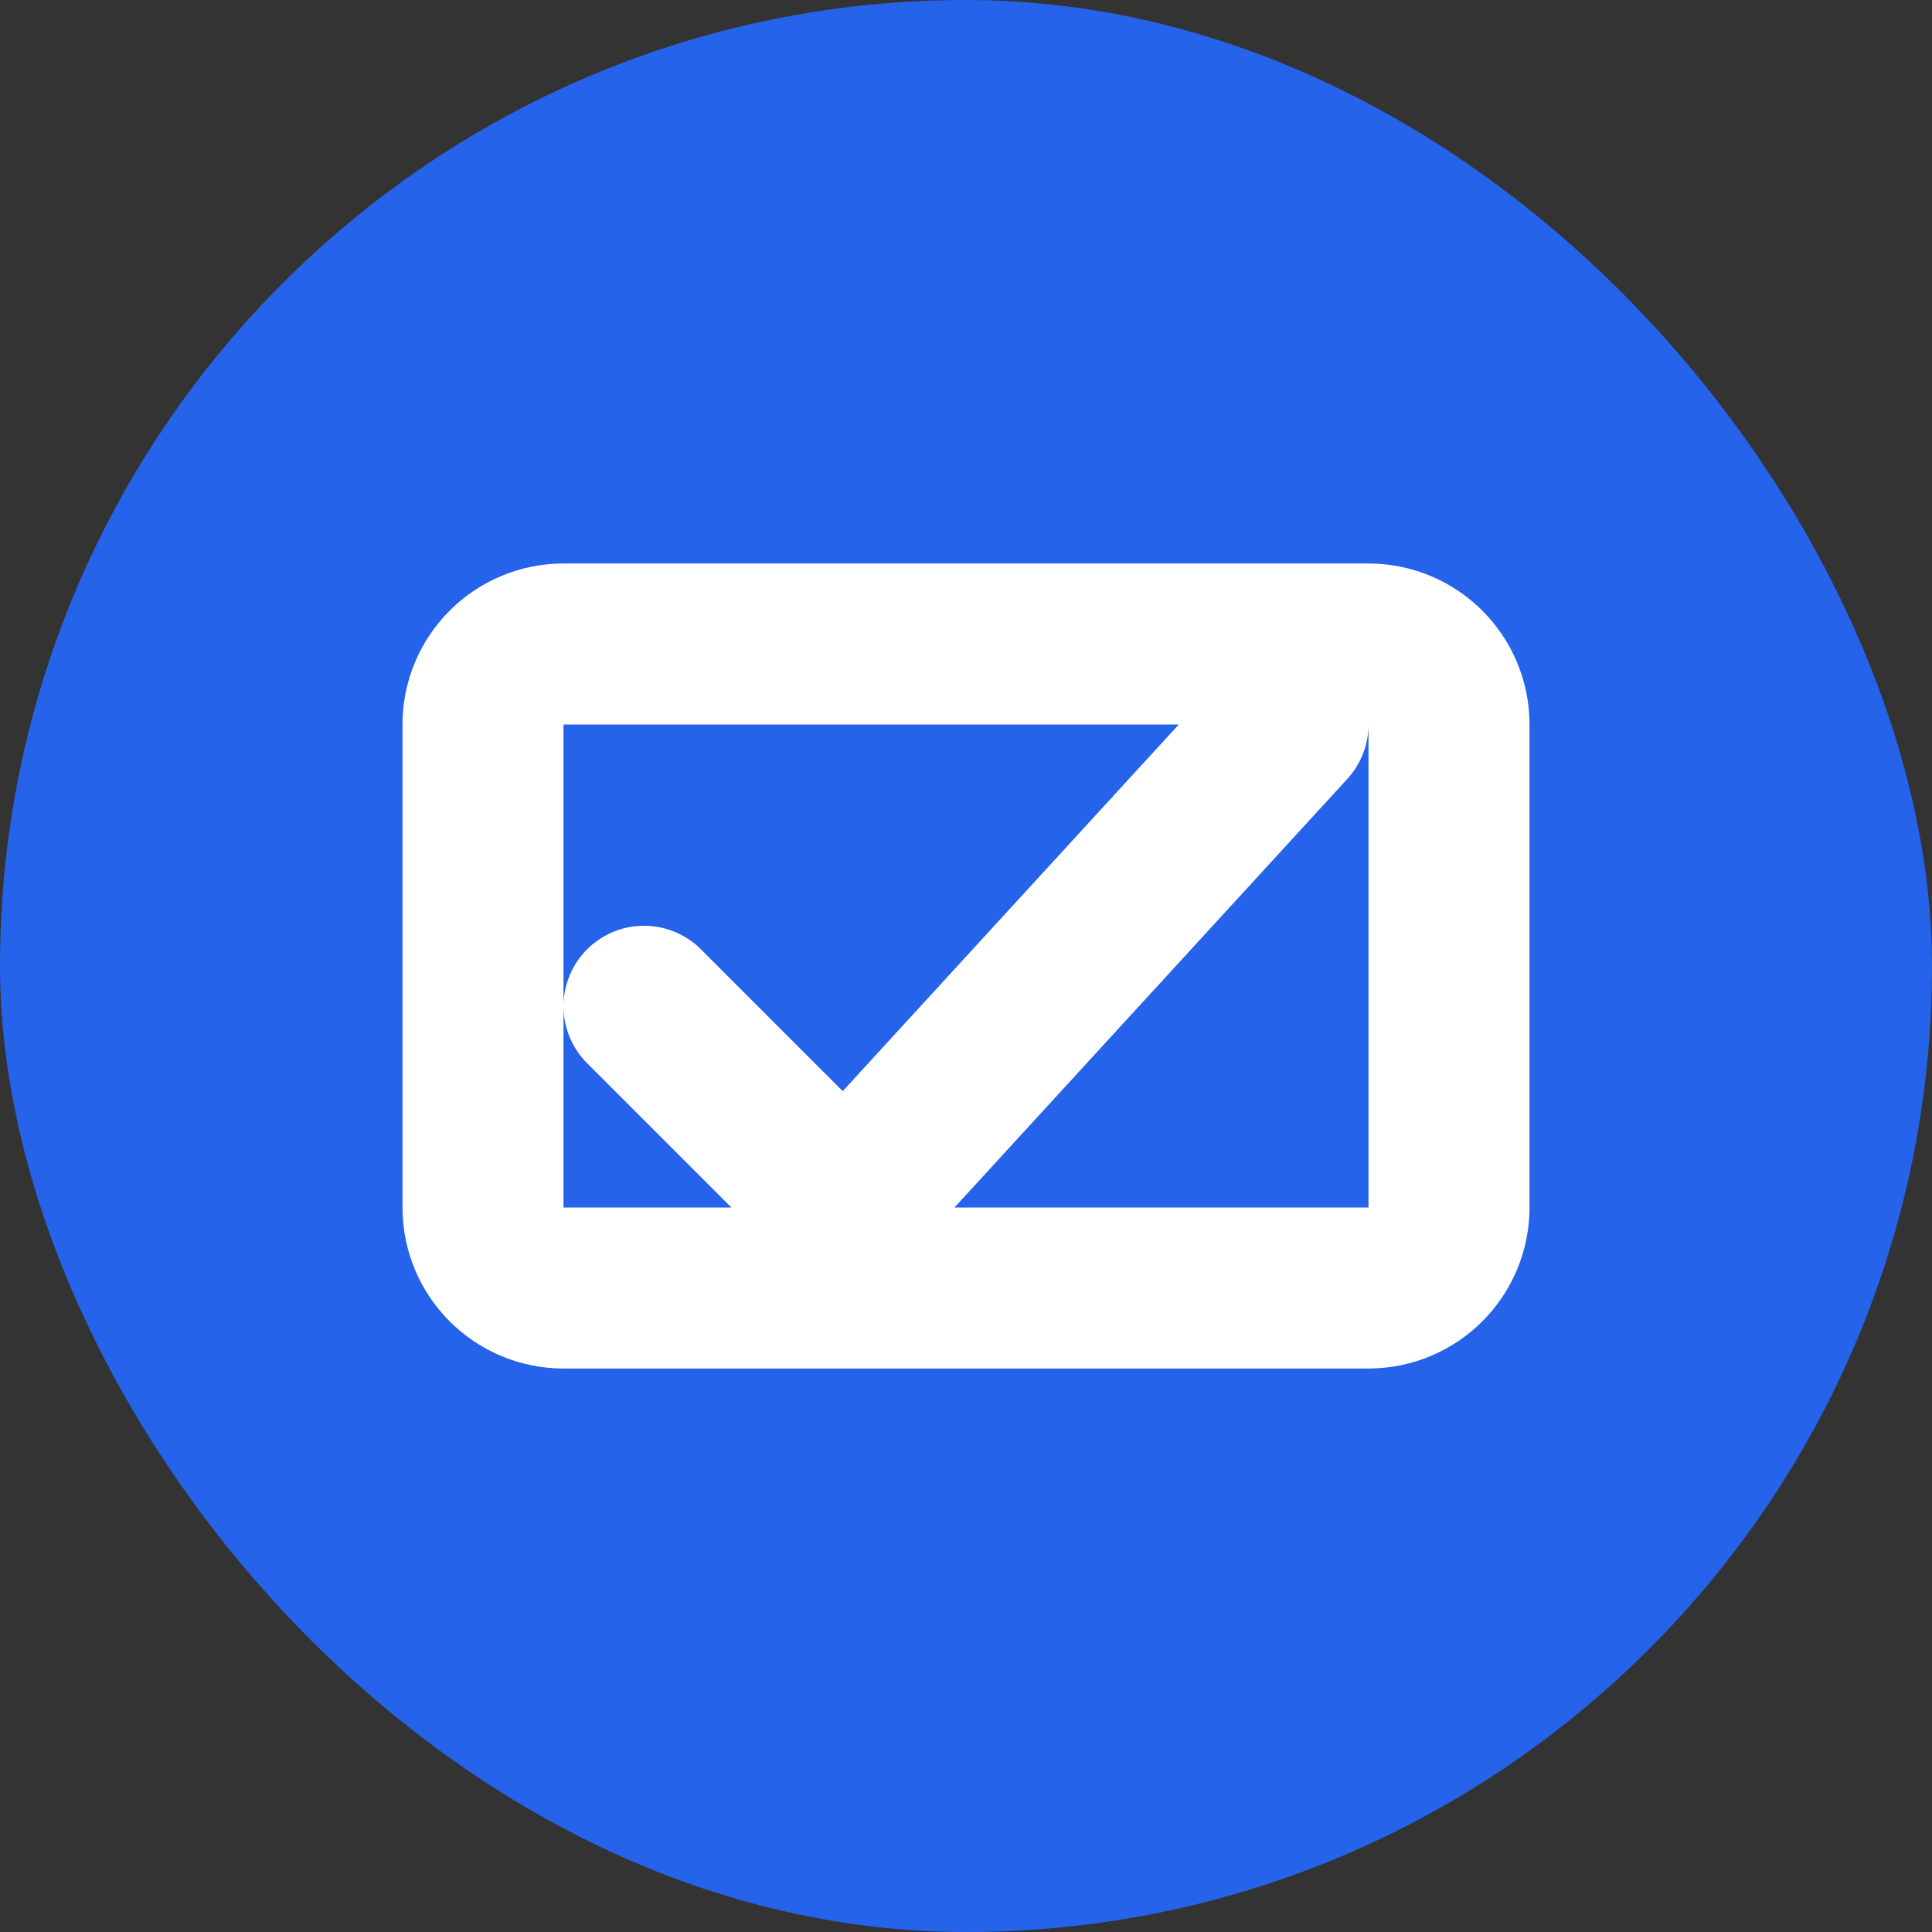 <?xml version="1.0" encoding="UTF-8"?>
<svg width="512" height="512" viewBox="0 0 24 24" fill="none" xmlns="http://www.w3.org/2000/svg">
  <rect x="0" y="0" width="24" height="24" fill="#333333" stroke="none"/>
  <rect width="24" height="24" rx="12" fill="#2563eb"/>
  <path d="M8 12.5L10.5 15L16 9M7 16H17C17.552 16 18 15.552 18 15V9C18 8.448 17.552 8 17 8H7C6.448 8 6 8.448 6 9V15C6 15.552 6.448 16 7 16Z" stroke="white" stroke-width="2" stroke-linecap="round" stroke-linejoin="round"/>
</svg>
